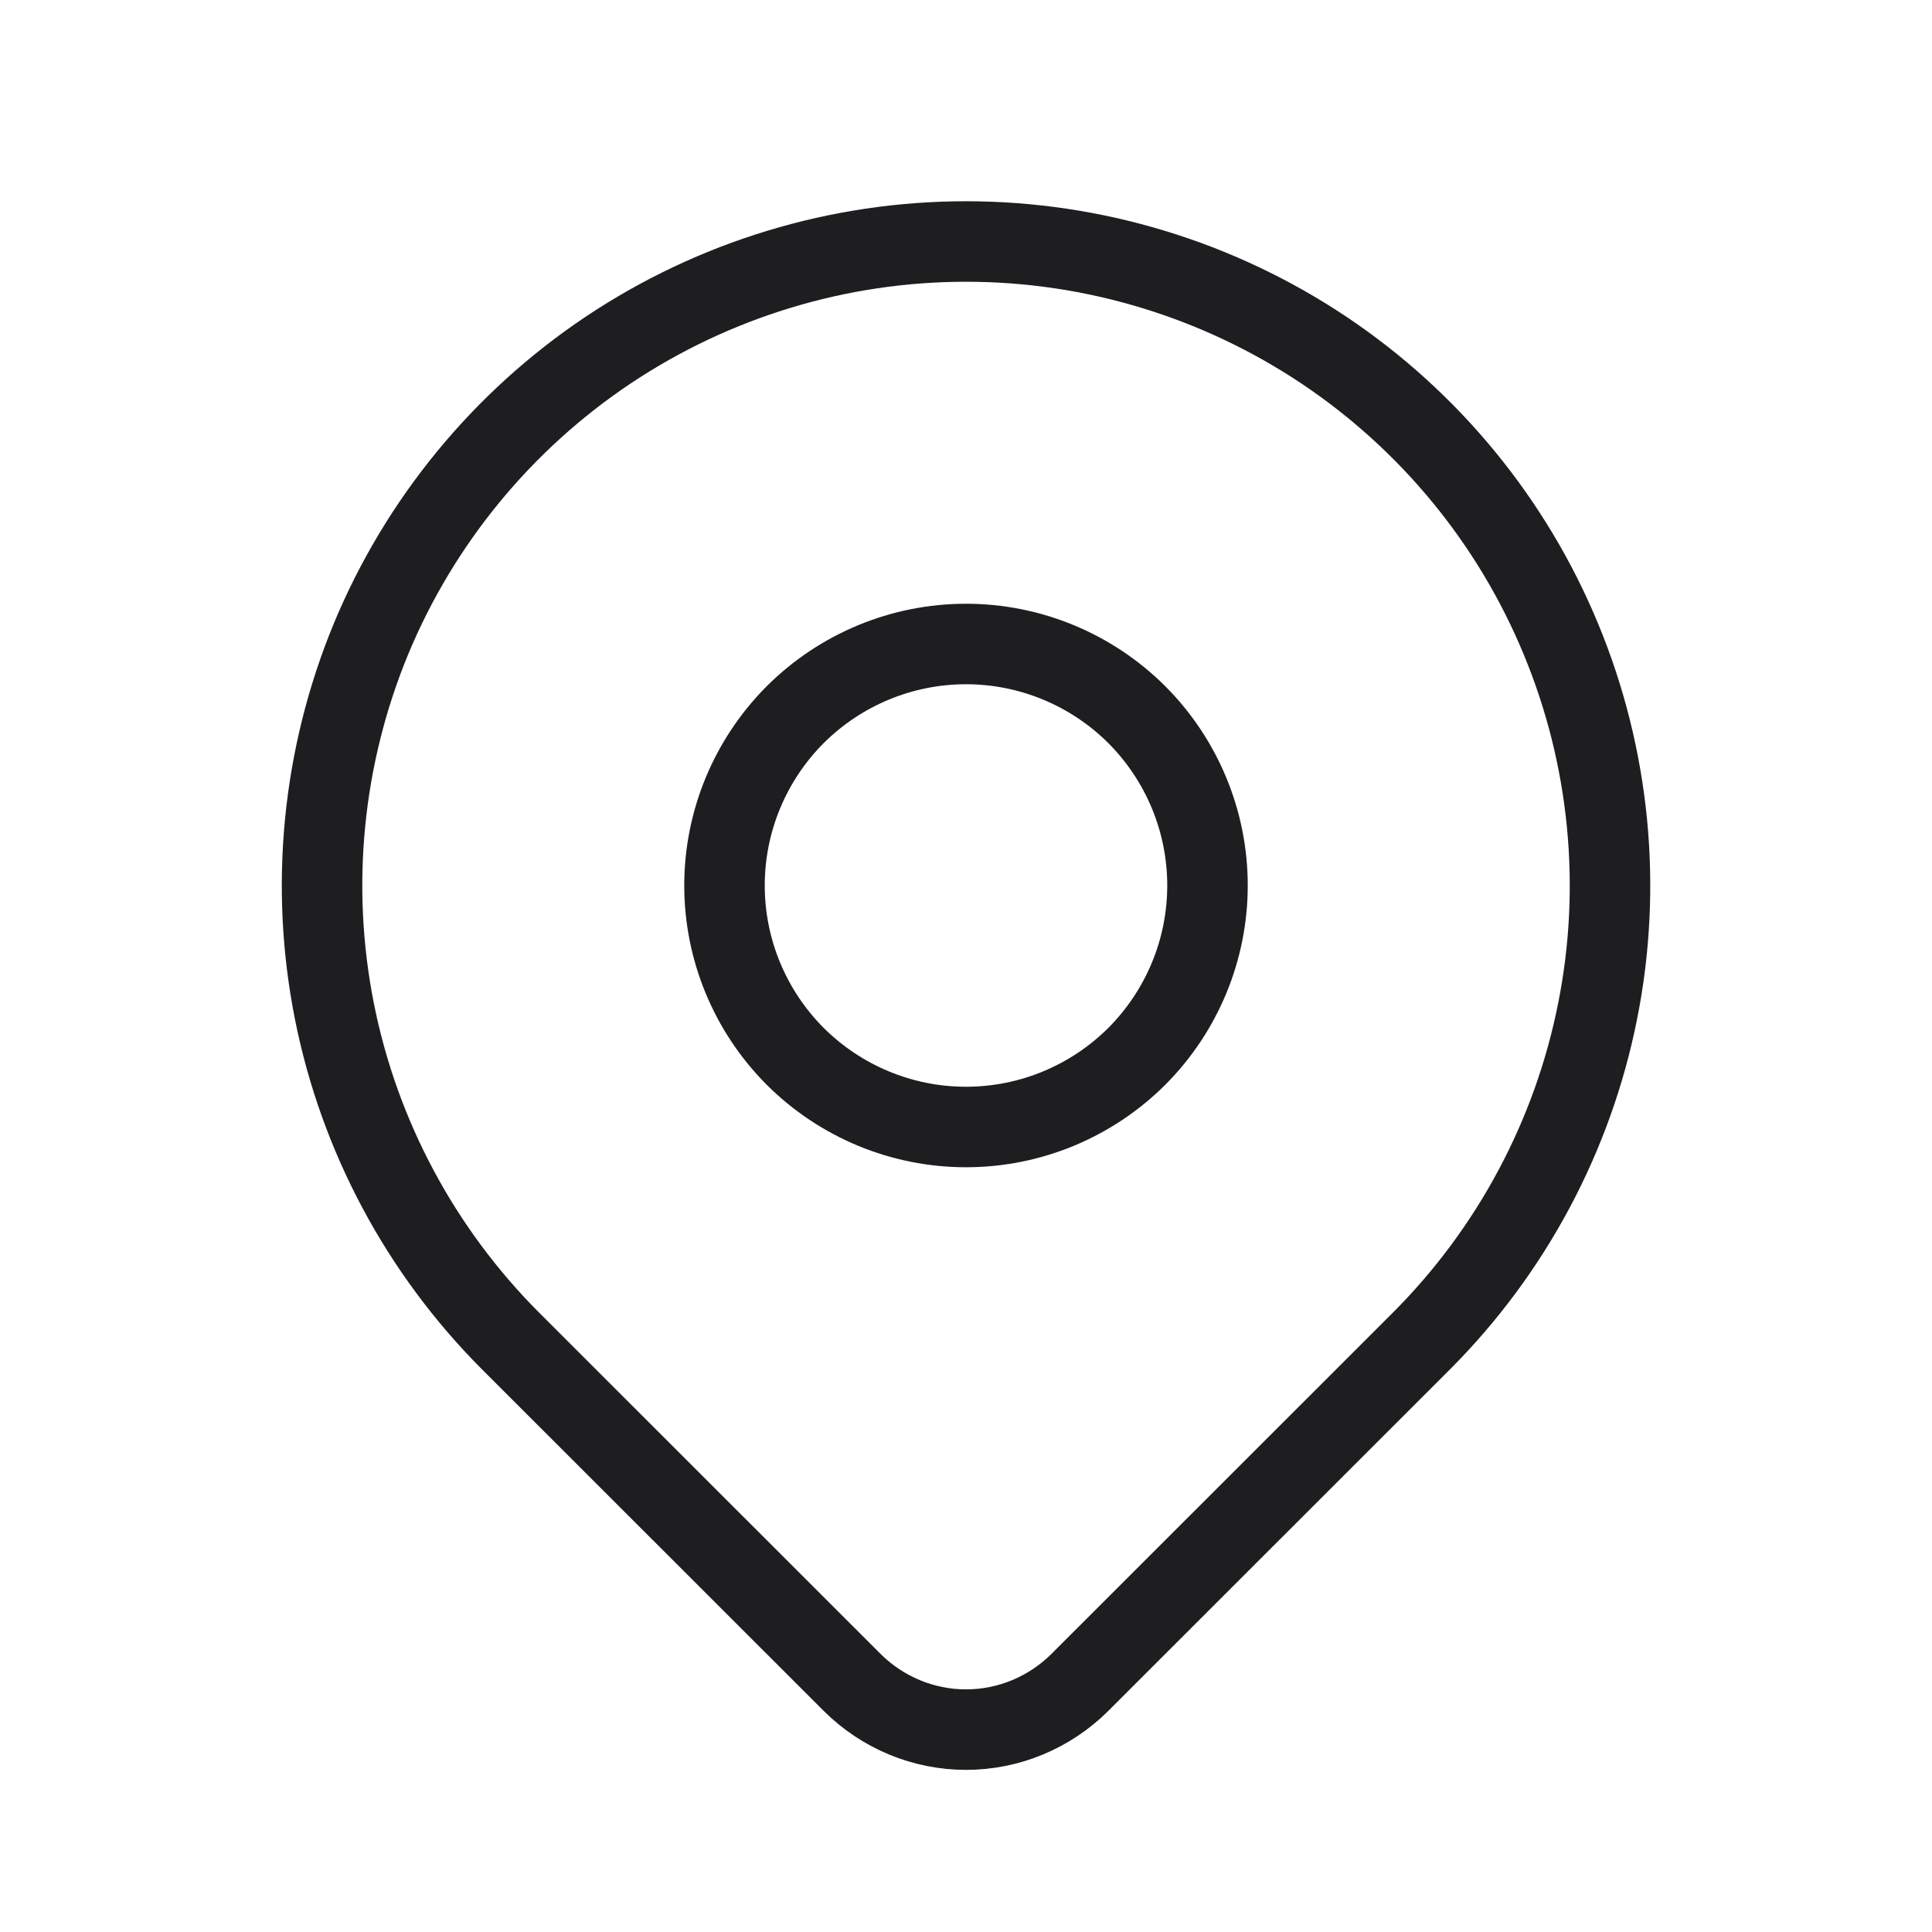 <svg width="12" height="12" viewBox="0 0 12 12" fill="none" xmlns="http://www.w3.org/2000/svg">
<path d="M4.5 5.5C4.5 5.898 4.658 6.279 4.939 6.561C5.221 6.842 5.602 7 6 7C6.398 7 6.779 6.842 7.061 6.561C7.342 6.279 7.5 5.898 7.5 5.5C7.5 5.102 7.342 4.721 7.061 4.439C6.779 4.158 6.398 4 6 4C5.602 4 5.221 4.158 4.939 4.439C4.658 4.721 4.5 5.102 4.5 5.5Z" stroke="#1E1E20" stroke-width="0.5" stroke-linecap="round" stroke-linejoin="round"/>
<path d="M8.829 8.329L6.707 10.45C6.519 10.637 6.265 10.743 6 10.743C5.735 10.743 5.481 10.637 5.293 10.45L3.171 8.329C2.612 7.769 2.231 7.056 2.077 6.281C1.923 5.505 2.002 4.7 2.304 3.969C2.607 3.239 3.12 2.614 3.778 2.174C4.436 1.735 5.209 1.5 6 1.5C6.791 1.5 7.564 1.735 8.222 2.174C8.88 2.614 9.393 3.239 9.695 3.969C9.998 4.7 10.078 5.505 9.923 6.281C9.769 7.056 9.388 7.769 8.829 8.329Z" stroke="#1E1E20" stroke-width="0.5" stroke-linecap="round" stroke-linejoin="round"/>
</svg>
